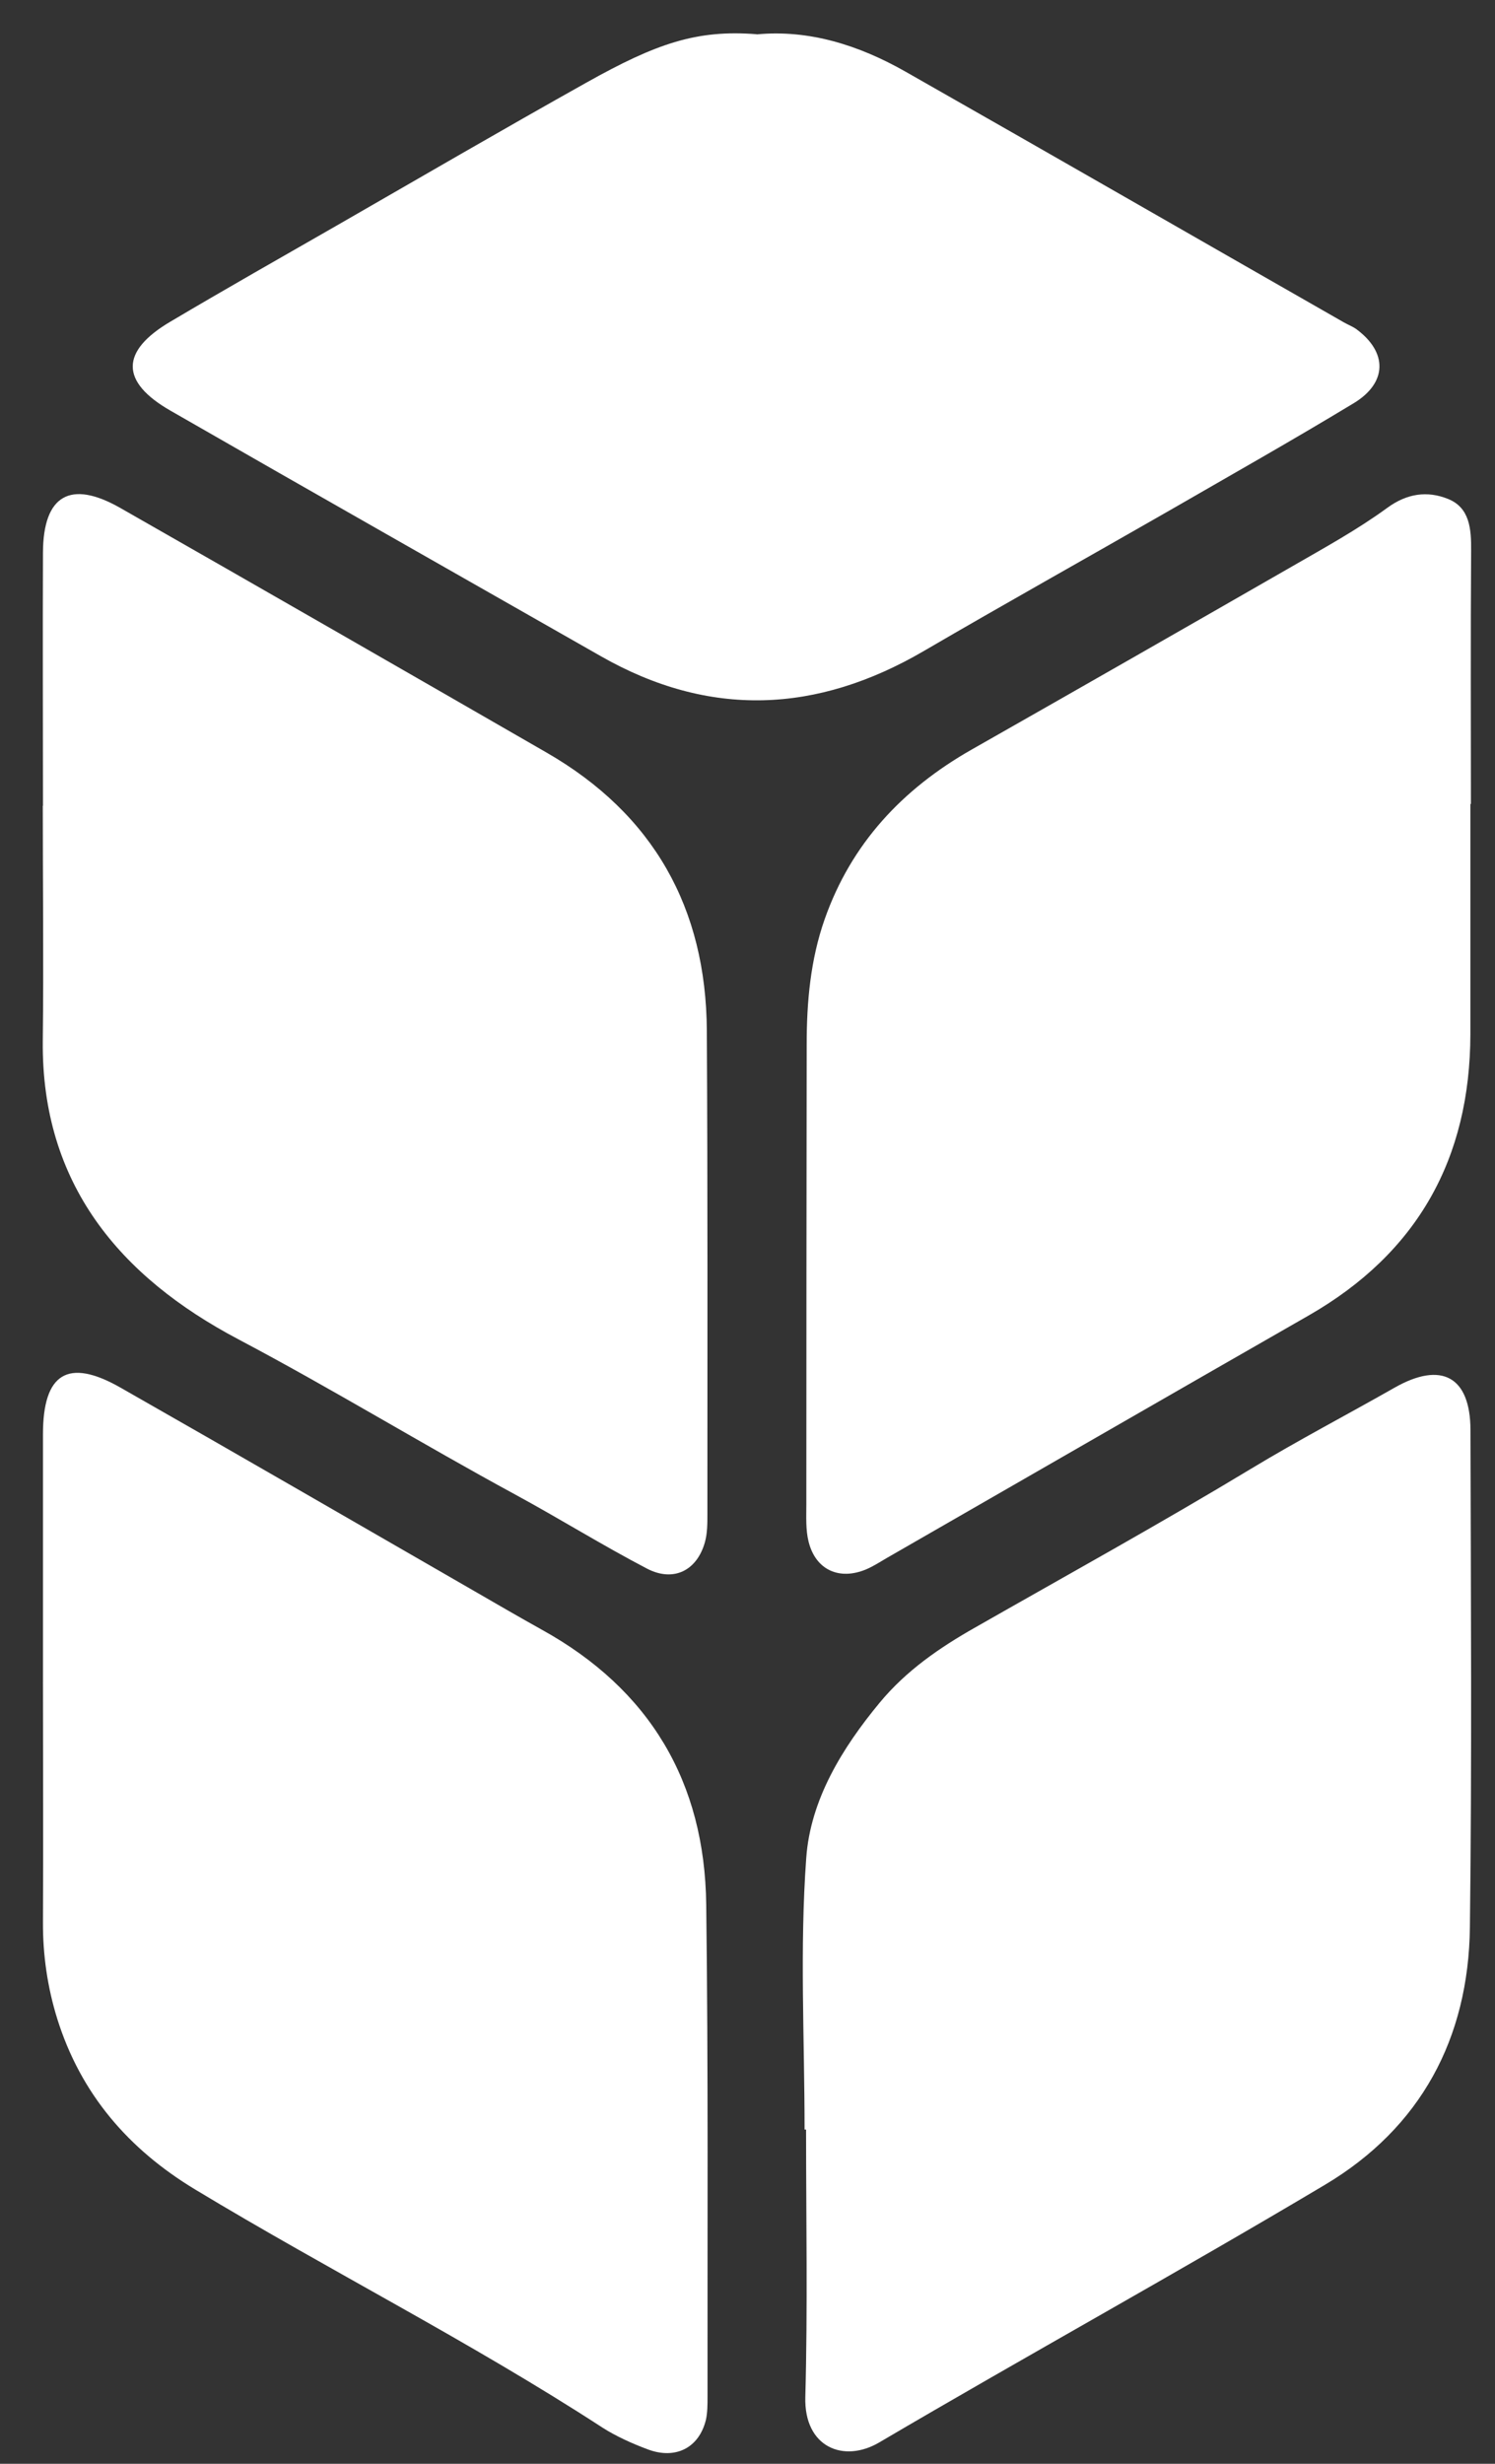 <?xml version="1.0" encoding="UTF-8"?> <svg xmlns="http://www.w3.org/2000/svg" width="34" height="56" viewBox="0 0 34 56" fill="none"><rect x="0" y="0" width="34" height="56" fill="#333333" stroke="none"/> <path d="M0.977 18.314C0.977 16.395 0.969 14.471 0.977 12.552C0.986 11.254 1.602 10.899 2.737 11.546C5.974 13.392 9.203 15.247 12.431 17.106C14.863 18.507 16.058 20.64 16.075 23.424C16.096 27.087 16.088 30.75 16.088 34.417C16.088 34.627 16.088 34.849 16.032 35.051C15.852 35.697 15.321 35.967 14.717 35.655C13.698 35.123 12.722 34.515 11.712 33.967C9.596 32.819 7.546 31.564 5.413 30.437C2.733 29.023 0.939 26.911 0.973 23.656C0.994 21.878 0.973 20.1 0.973 18.323H0.969L0.977 18.314Z" fill="white"></path> <path d="M18.298 48.403C18.298 46.343 18.186 44.278 18.336 42.23C18.43 40.911 19.15 39.733 20.01 38.696C20.61 37.972 21.368 37.45 22.177 36.992C24.275 35.796 26.386 34.631 28.45 33.385C29.52 32.738 30.629 32.159 31.712 31.543C32.787 30.93 33.438 31.294 33.442 32.498C33.451 36.267 33.476 40.037 33.429 43.807C33.399 46.33 32.312 48.361 30.132 49.659C26.78 51.655 23.363 53.535 19.997 55.514C19.188 55.99 18.285 55.626 18.315 54.486C18.37 52.46 18.332 50.434 18.332 48.403C18.319 48.403 18.31 48.403 18.298 48.403Z" fill="white"></path> <path d="M0.977 38.252C0.977 36.368 0.977 34.487 0.977 32.602C0.977 31.21 1.546 30.859 2.741 31.54C5.421 33.065 8.089 34.611 10.761 36.149C11.279 36.449 11.797 36.749 12.319 37.04C14.777 38.398 16.027 40.502 16.061 43.286C16.109 47.017 16.087 50.748 16.091 54.479C16.091 54.655 16.091 54.839 16.053 55.006C15.895 55.64 15.364 55.906 14.739 55.675C14.379 55.542 14.002 55.37 13.702 55.178C10.701 53.228 7.502 51.614 4.441 49.767C2.921 48.85 1.838 47.595 1.302 45.886C1.08 45.171 0.973 44.438 0.977 43.684C0.986 41.872 0.977 40.06 0.977 38.248H0.973L0.977 38.252Z" fill="white"></path> <path d="M33.44 18.274C33.44 20.017 33.44 21.761 33.44 23.504C33.435 26.336 32.236 28.482 29.762 29.9C26.559 31.733 23.365 33.575 20.166 35.413C20.012 35.503 19.862 35.601 19.699 35.67C19.087 35.927 18.548 35.683 18.389 35.04C18.321 34.77 18.338 34.475 18.338 34.192C18.338 30.705 18.342 27.218 18.346 23.735C18.346 22.771 18.432 21.816 18.753 20.899C19.357 19.177 20.521 17.935 22.093 17.04C24.529 15.656 26.966 14.264 29.398 12.867C30.125 12.448 30.866 12.041 31.543 11.548C32.001 11.21 32.463 11.154 32.926 11.338C33.427 11.535 33.461 12.024 33.457 12.512C33.444 14.431 33.452 16.354 33.452 18.274H33.444H33.44Z" fill="white"></path> <path d="M17.204 0.782C18.395 0.667 19.534 1.026 20.596 1.63C23.922 3.52 27.241 5.43 30.564 7.328C30.653 7.379 30.756 7.418 30.842 7.478C31.561 8.005 31.557 8.703 30.778 9.17C29.382 10.014 27.964 10.815 26.552 11.629C24.706 12.687 22.852 13.723 21.015 14.794C18.579 16.217 16.134 16.324 13.663 14.914C10.401 13.055 7.134 11.205 3.875 9.333C2.732 8.677 2.736 7.983 3.875 7.311C5.126 6.57 6.389 5.854 7.652 5.13C9.544 4.042 11.428 2.946 13.334 1.879C14.931 0.984 15.847 0.671 17.209 0.778L17.204 0.782Z" fill="white"></path> </svg> 